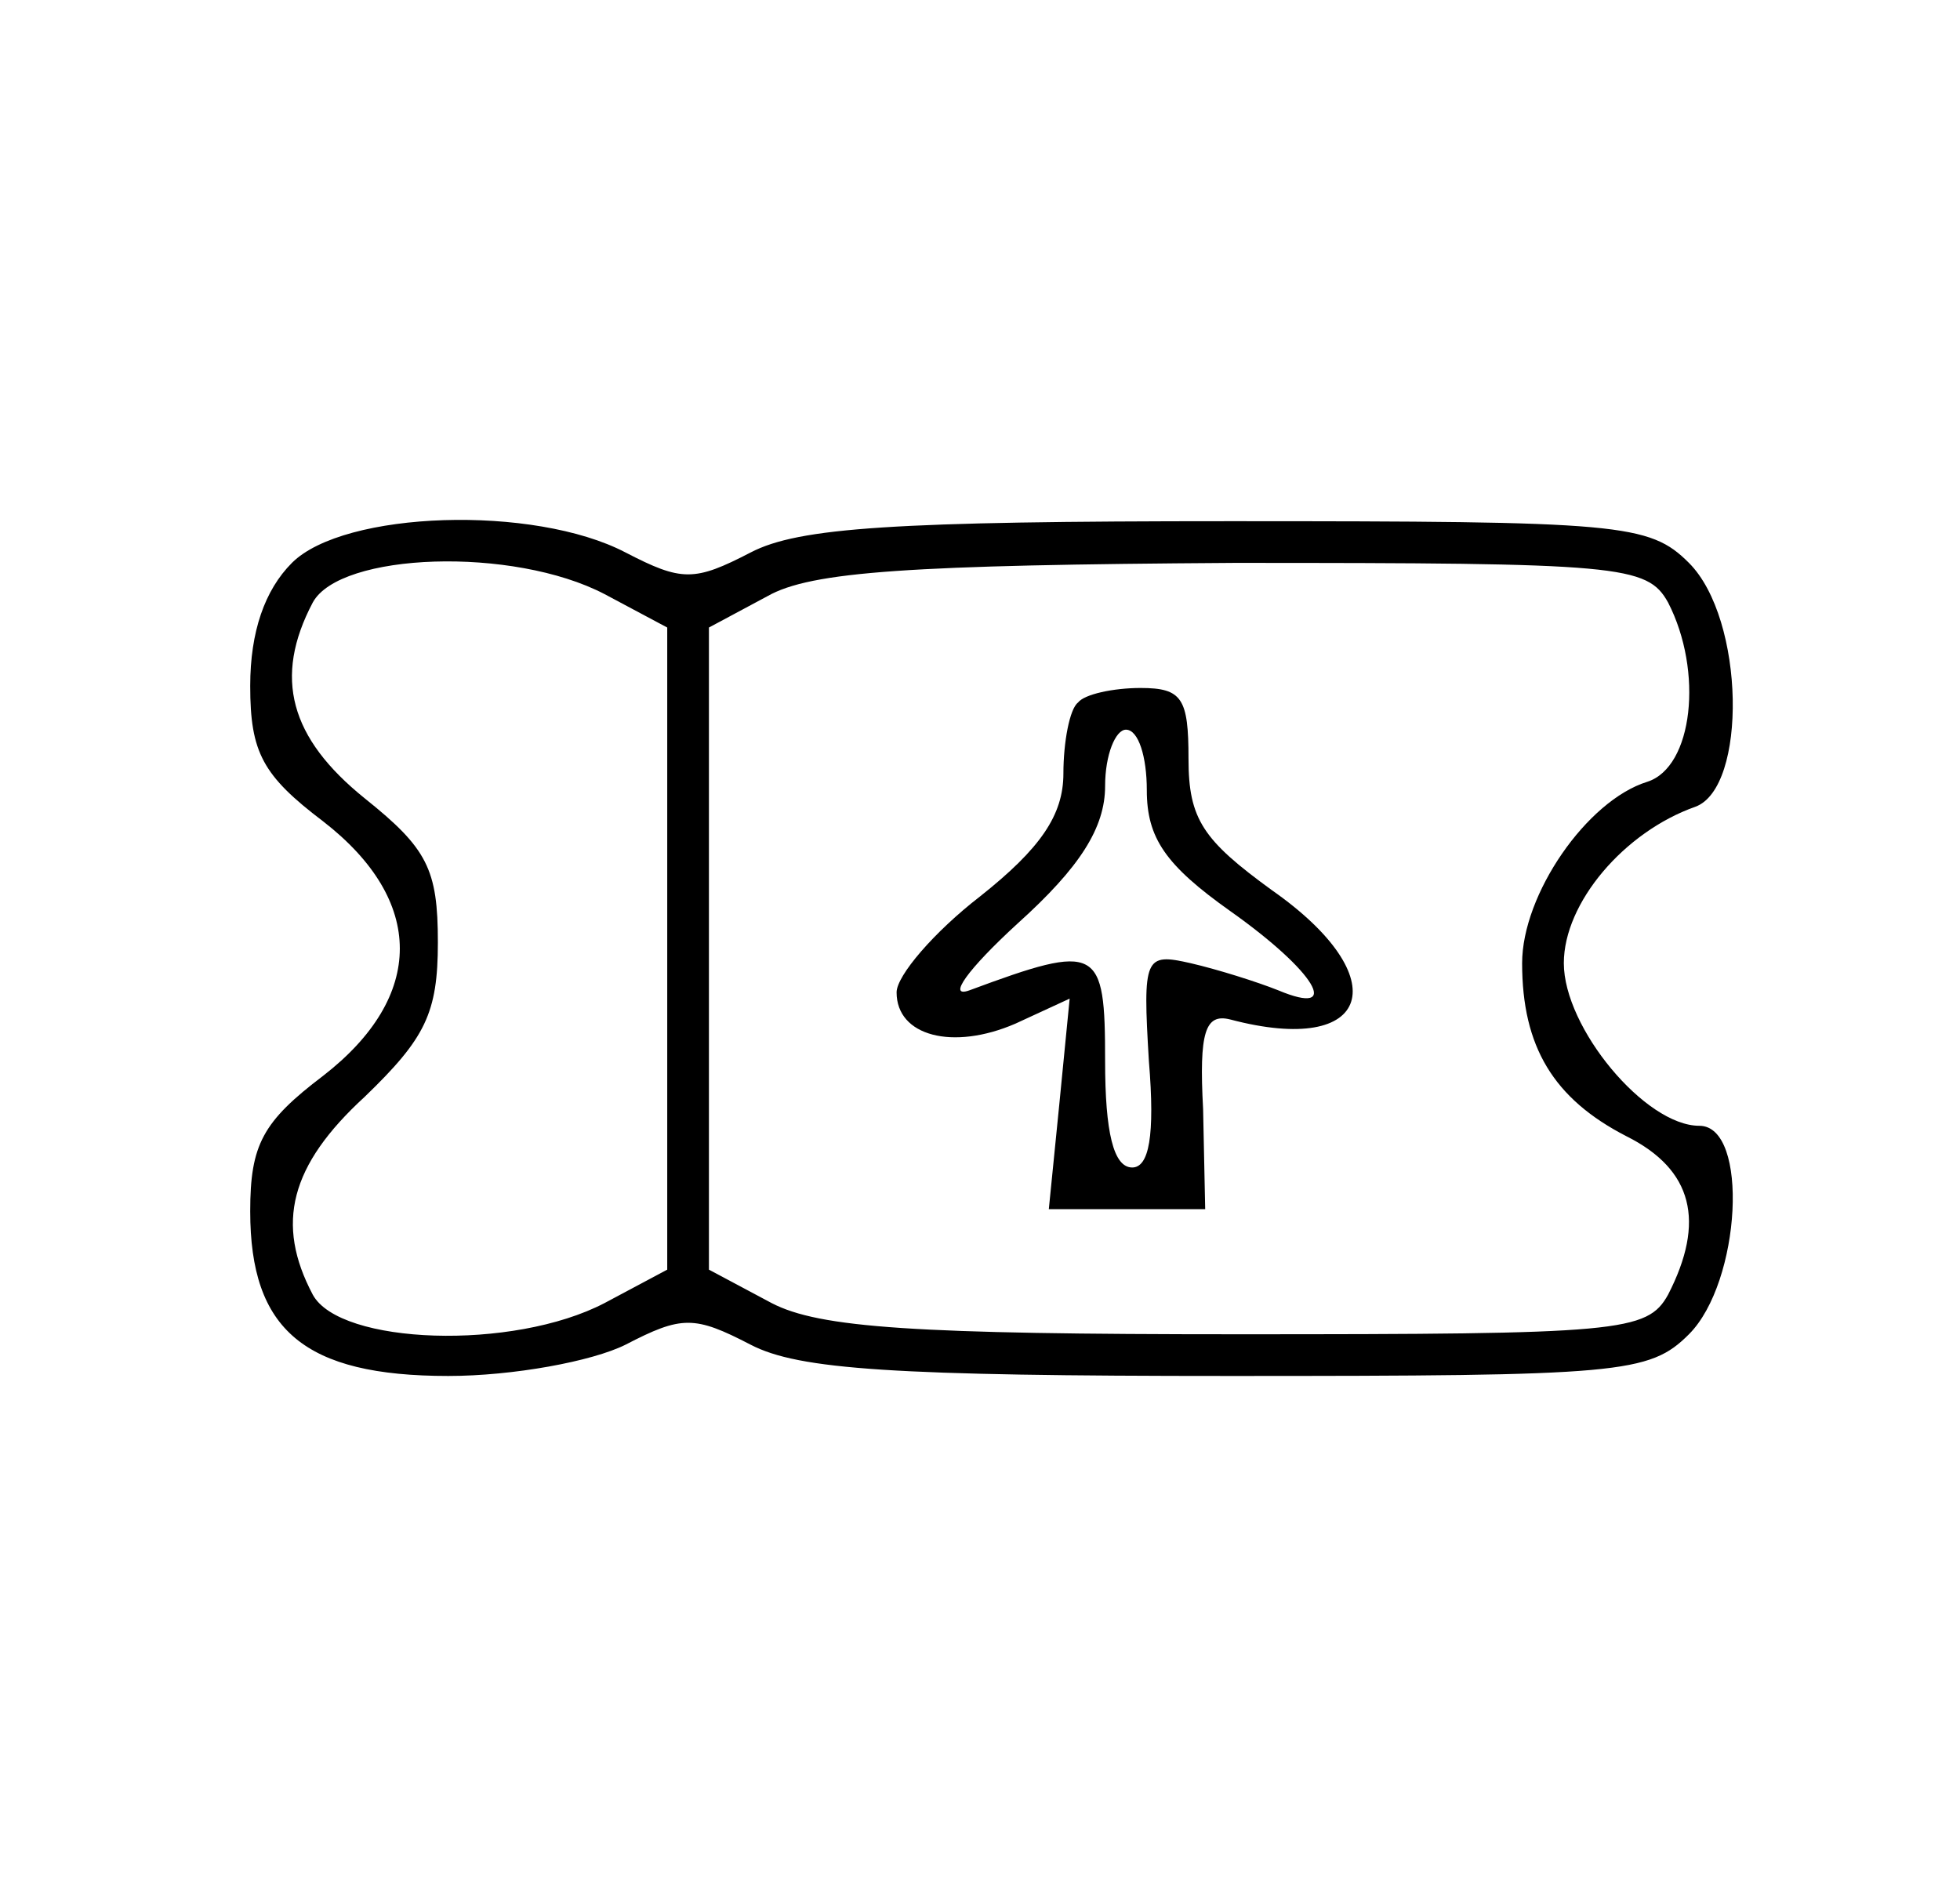 <?xml version="1.0" standalone="no"?>
<!DOCTYPE svg PUBLIC "-//W3C//DTD SVG 20010904//EN"
 "http://www.w3.org/TR/2001/REC-SVG-20010904/DTD/svg10.dtd">
<svg version="1.0" xmlns="http://www.w3.org/2000/svg"
 width="94pt" height="91pt" viewBox="0 0 94 91"
 preserveAspectRatio="xMidYMid meet">

<g transform="translate(0,91) scale(0.1,-0.1)"
fill="#000000" stroke="none">
<path d="M140 640 c-13 -13 -20 -33 -20 -59 0 -32 6 -43 35 -65 49 -38 49 -84
0 -122 -29 -22 -35 -33 -35 -65 0 -57 26 -79 95 -79 31 0 69 7 85 15 27 14 33
14 60 0 23 -12 69 -15 230 -15 187 0 201 1 220 20 25 25 29 100 5 100 -26 0
-65 47 -65 78 0 29 29 63 63 75 25 9 24 90 -3 117 -19 19 -33 20 -220 20 -161
0 -207 -3 -230 -15 -27 -14 -33 -14 -60 0 -44 23 -135 20 -160 -5z m150 -15
l30 -16 0 -154 0 -154 -30 -16 c-44 -23 -127 -20 -140 4 -18 34 -11 62 25 95
29 28 35 40 35 74 0 35 -5 45 -35 69 -36 29 -44 58 -25 94 13 24 96 27 140 4z
m510 -4 c17 -33 12 -79 -10 -86 -29 -9 -60 -54 -60 -87 0 -40 15 -65 50 -83
32 -16 38 -41 20 -76 -10 -18 -23 -19 -206 -19 -155 0 -201 3 -224 15 l-30 16
0 154 0 154 28 15 c21 12 69 15 224 16 185 0 198 -1 208 -19z"/>
<path d="M517 573 c-4 -3 -7 -19 -7 -34 0 -20 -11 -36 -40 -59 -22 -17 -40
-38 -40 -46 0 -21 27 -28 57 -15 l26 12 -5 -51 -5 -50 38 0 37 0 -1 48 c-2 37
1 46 13 43 68 -18 80 20 20 62 -33 24 -40 34 -40 63 0 29 -3 34 -23 34 -13 0
-27 -3 -30 -7z m33 -42 c0 -23 9 -36 40 -58 41 -29 54 -51 23 -38 -10 4 -29
10 -42 13 -22 5 -23 3 -20 -47 3 -36 0 -51 -8 -51 -9 0 -13 17 -13 51 0 55 -3
57 -65 34 -11 -4 -1 10 23 32 30 27 42 46 42 66 0 15 5 27 10 27 6 0 10 -13
10 -29z"/>
</g>
</svg>
